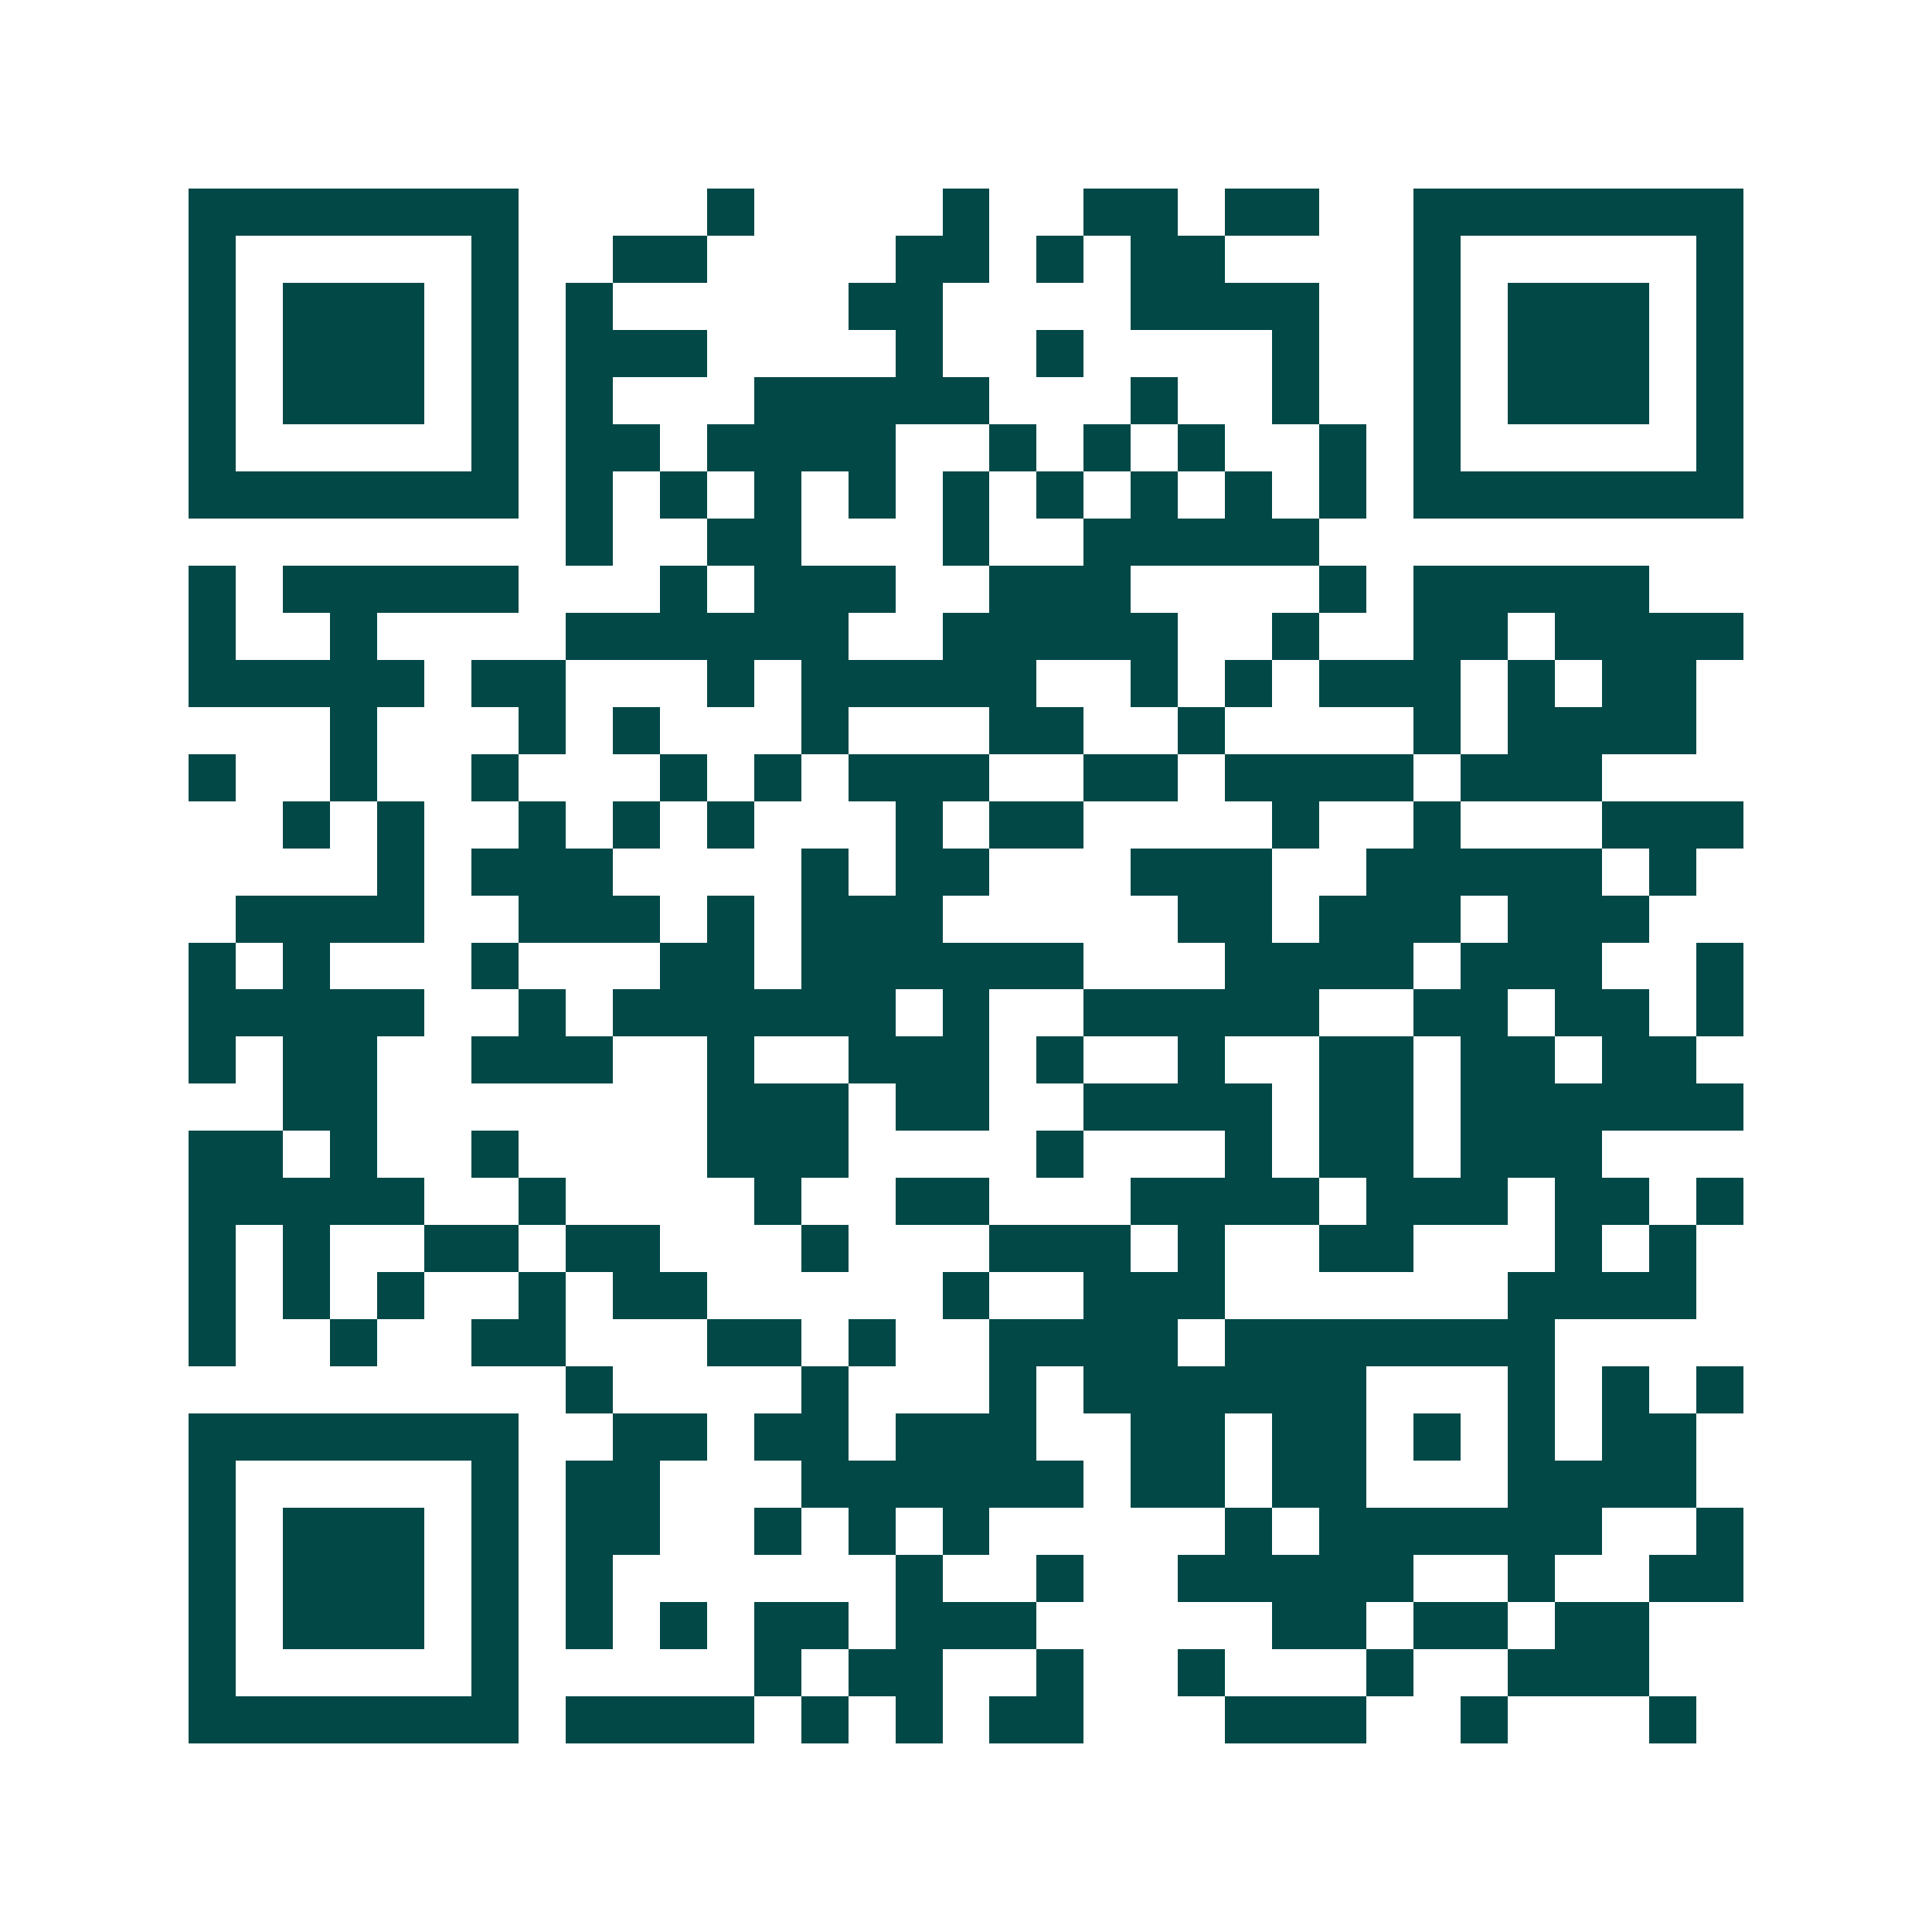 <svg xmlns="http://www.w3.org/2000/svg" width="200" height="200" viewBox="0 0 41 41" shape-rendering="crispEdges"><path fill="#ffffff" d="M0 0h41v41H0z"/><path stroke="#014847" d="M4 4.5h7m4 0h1m4 0h1m2 0h2m1 0h2m2 0h7M4 5.5h1m5 0h1m2 0h2m4 0h2m1 0h1m1 0h2m4 0h1m5 0h1M4 6.5h1m1 0h3m1 0h1m1 0h1m5 0h2m4 0h4m2 0h1m1 0h3m1 0h1M4 7.5h1m1 0h3m1 0h1m1 0h3m4 0h1m2 0h1m4 0h1m2 0h1m1 0h3m1 0h1M4 8.5h1m1 0h3m1 0h1m1 0h1m3 0h5m3 0h1m2 0h1m2 0h1m1 0h3m1 0h1M4 9.5h1m5 0h1m1 0h2m1 0h4m2 0h1m1 0h1m1 0h1m2 0h1m1 0h1m5 0h1M4 10.5h7m1 0h1m1 0h1m1 0h1m1 0h1m1 0h1m1 0h1m1 0h1m1 0h1m1 0h1m1 0h7M12 11.5h1m2 0h2m3 0h1m2 0h5M4 12.5h1m1 0h5m3 0h1m1 0h3m2 0h3m4 0h1m1 0h5M4 13.5h1m2 0h1m4 0h6m2 0h5m2 0h1m2 0h2m1 0h4M4 14.5h5m1 0h2m3 0h1m1 0h5m2 0h1m1 0h1m1 0h3m1 0h1m1 0h2M7 15.5h1m3 0h1m1 0h1m3 0h1m3 0h2m2 0h1m4 0h1m1 0h4M4 16.5h1m2 0h1m2 0h1m3 0h1m1 0h1m1 0h3m2 0h2m1 0h4m1 0h3M6 17.5h1m1 0h1m2 0h1m1 0h1m1 0h1m3 0h1m1 0h2m4 0h1m2 0h1m3 0h3M8 18.5h1m1 0h3m4 0h1m1 0h2m3 0h3m2 0h5m1 0h1M5 19.5h4m2 0h3m1 0h1m1 0h3m5 0h2m1 0h3m1 0h3M4 20.5h1m1 0h1m3 0h1m3 0h2m1 0h6m3 0h4m1 0h3m2 0h1M4 21.5h5m2 0h1m1 0h6m1 0h1m2 0h5m2 0h2m1 0h2m1 0h1M4 22.5h1m1 0h2m2 0h3m2 0h1m2 0h3m1 0h1m2 0h1m2 0h2m1 0h2m1 0h2M6 23.5h2m7 0h3m1 0h2m2 0h4m1 0h2m1 0h6M4 24.5h2m1 0h1m2 0h1m4 0h3m4 0h1m3 0h1m1 0h2m1 0h3M4 25.5h5m2 0h1m4 0h1m2 0h2m3 0h4m1 0h3m1 0h2m1 0h1M4 26.5h1m1 0h1m2 0h2m1 0h2m3 0h1m3 0h3m1 0h1m2 0h2m3 0h1m1 0h1M4 27.5h1m1 0h1m1 0h1m2 0h1m1 0h2m5 0h1m2 0h3m6 0h4M4 28.5h1m2 0h1m2 0h2m3 0h2m1 0h1m2 0h4m1 0h7M12 29.5h1m4 0h1m3 0h1m1 0h6m3 0h1m1 0h1m1 0h1M4 30.5h7m2 0h2m1 0h2m1 0h3m2 0h2m1 0h2m1 0h1m1 0h1m1 0h2M4 31.5h1m5 0h1m1 0h2m3 0h6m1 0h2m1 0h2m3 0h4M4 32.5h1m1 0h3m1 0h1m1 0h2m2 0h1m1 0h1m1 0h1m5 0h1m1 0h6m2 0h1M4 33.5h1m1 0h3m1 0h1m1 0h1m6 0h1m2 0h1m2 0h5m2 0h1m2 0h2M4 34.5h1m1 0h3m1 0h1m1 0h1m1 0h1m1 0h2m1 0h3m5 0h2m1 0h2m1 0h2M4 35.5h1m5 0h1m5 0h1m1 0h2m2 0h1m2 0h1m3 0h1m2 0h3M4 36.5h7m1 0h4m1 0h1m1 0h1m1 0h2m3 0h3m2 0h1m3 0h1"/></svg>
